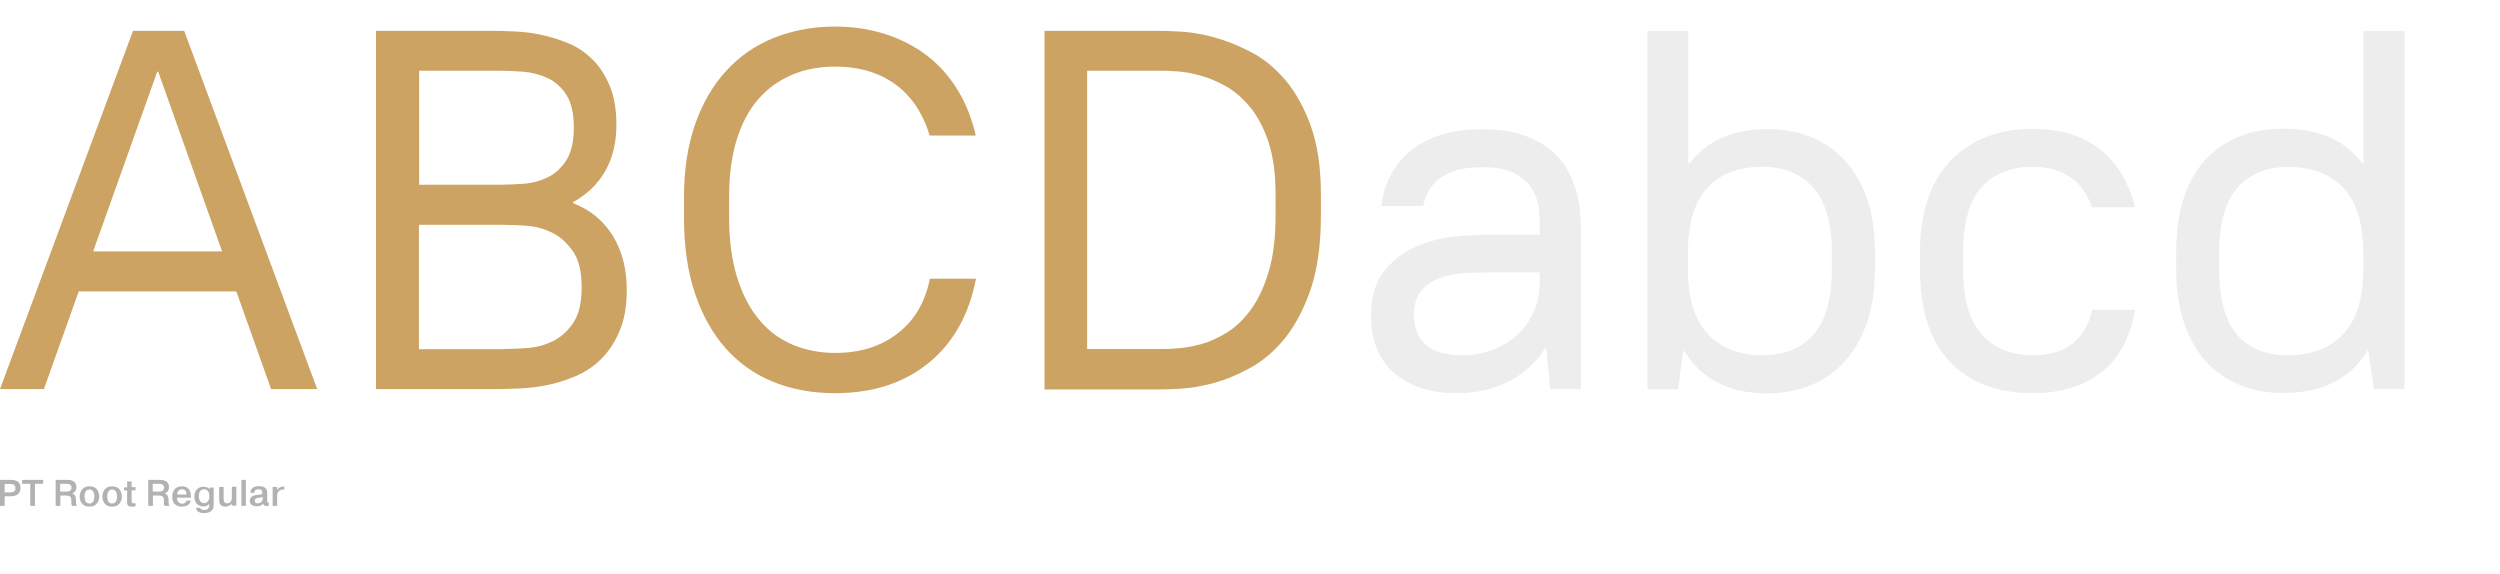 <?xml version="1.0" encoding="utf-8"?>
<!-- Generator: Adobe Illustrator 22.0.0, SVG Export Plug-In . SVG Version: 6.00 Build 0)  -->
<svg version="1.1" id="Layer_1" xmlns="http://www.w3.org/2000/svg" xmlns:xlink="http://www.w3.org/1999/xlink" x="0px" y="0px"
	 viewBox="0 0 1280 293.8" style="enable-background:new 0 0 1280 293.8;" xml:space="preserve">
<style type="text/css">
	.st0{fill:#FFFFFF;}
	.st1{fill:#CCA362;}
	.st2{fill:#EEEDEE;}
	.st3{fill:#B2B2B2;}
</style>
<g>
	<rect class="st0" width="1280" height="293.8"/>
	<g>
		<path class="st1" d="M68.1,15.8h26.2l68.1,183.4h-23.6l-17.8-50H40.3l-17.8,50H0L68.1,15.8z M113.7,128.7L81,36.7h-0.5l-32.8,92
			H113.7z"/>
		<path class="st1" d="M192.5,15.8h60c3,0,6.6,0.1,11,0.3c4.4,0.2,8.9,0.7,13.5,1.7c4.6,1,9.3,2.4,13.9,4.3
			c4.6,1.9,8.8,4.7,12.4,8.3c3.7,3.6,6.6,8.1,8.9,13.6c2.3,5.5,3.4,12.2,3.4,20c0,8.9-1.9,16.7-5.6,23.4
			c-3.8,6.7-9.3,12.1-16.6,16.1v0.5c8.9,3.5,15.7,9.1,20.4,16.8c4.7,7.7,7.1,16.9,7.1,27.5c0,8.4-1.2,15.5-3.7,21.2
			c-2.4,5.8-5.6,10.5-9.4,14.3c-3.8,3.8-8.2,6.7-13.1,8.8c-4.9,2.1-9.8,3.6-14.7,4.6c-4.9,1-9.6,1.5-14,1.7
			c-4.5,0.2-8.2,0.3-11.1,0.3h-62.4V15.8z M255.2,94.6c3.8,0,8-0.2,12.6-0.5c4.5-0.3,8.7-1.4,12.6-3.3c3.8-1.8,7-4.8,9.6-8.8
			c2.5-4,3.8-9.6,3.8-16.8c0-7.2-1.3-12.7-3.8-16.6c-2.5-3.9-5.7-6.8-9.6-8.6c-3.8-1.8-8-2.9-12.6-3.3c-4.5-0.3-8.7-0.5-12.6-0.5
			h-40.6v58.4H255.2z M257.5,178.7c3.7,0,7.8-0.2,12.4-0.5c4.6-0.3,9-1.5,13.1-3.5c4.1-2,7.6-5.1,10.5-9.4
			c2.9-4.3,4.3-10.3,4.3-18.2c0-7.9-1.4-13.9-4.3-18.2c-2.9-4.3-6.4-7.5-10.5-9.6c-4.1-2.1-8.5-3.3-13.1-3.7
			c-4.6-0.3-8.8-0.5-12.4-0.5h-43v63.7H257.5z"/>
		<path class="st1" d="M427.5,201.3c-11.5,0-22.1-1.9-31.6-5.8c-9.5-3.8-17.6-9.6-24.4-17.2c-6.7-7.6-12-17-15.7-28.2
			c-3.8-11.2-5.6-24.1-5.6-38.8v-10.5c0-13.8,1.9-26.1,5.6-36.9c3.8-10.8,9-20,15.9-27.5c6.8-7.5,15-13.2,24.5-17
			c9.5-3.8,20-5.8,31.3-5.8c9.3,0,17.9,1.3,25.9,3.9c8,2.6,15.2,6.3,21.4,11.1c6.2,4.8,11.4,10.7,15.6,17.6
			c4.2,6.9,7.2,14.6,9.2,23.2H476c-3.5-11.5-9.4-20.3-17.7-26.3c-8.3-6-18.6-9-30.8-9c-8,0-15.4,1.4-22,4.2
			c-6.6,2.8-12.4,6.9-17.2,12.4c-4.8,5.5-8.5,12.4-11.1,20.8c-2.6,8.4-3.9,18.2-3.9,29.3v10.5c0,11.7,1.4,21.9,4.1,30.7
			c2.7,8.7,6.5,16,11.3,21.7c4.8,5.8,10.5,10,17.2,12.8c6.6,2.8,13.9,4.2,21.7,4.2c12.7,0,23.4-3.3,32-10c8.6-6.6,14.1-16,16.5-28
			h23.6c-3.5,18.3-11.5,32.7-24.1,43C462.9,196.1,446.9,201.3,427.5,201.3z"/>
		<path class="st1" d="M534.7,15.8h58.2c2.6,0,6.5,0.1,11.7,0.4c5.2,0.3,10.8,1.2,17,2.9c6.2,1.7,12.5,4.2,19,7.6
			c6.5,3.4,12.3,8.2,17.6,14.4c5.2,6.2,9.6,14.1,13,23.6c3.4,9.5,5.1,21.2,5.1,35v10.5c0,14.8-1.7,27.3-5.1,37.5
			c-3.4,10.1-7.8,18.5-13.1,25.2c-5.3,6.6-11.2,11.7-17.7,15.3c-6.5,3.6-12.8,6.2-19,7.9c-6.2,1.7-11.8,2.6-16.9,2.9
			c-5.1,0.3-8.9,0.4-11.5,0.4h-58.2V15.8z M595.5,178.7c1.7,0,4.4-0.1,8-0.4c3.6-0.3,7.5-1,11.8-2.2c4.3-1.2,8.6-3.2,13.1-6
			c4.5-2.8,8.5-6.7,12.2-11.8c3.7-5.1,6.7-11.5,9-19.4c2.4-7.9,3.5-17.5,3.5-28.8V99.6c0-10.5-1.2-19.3-3.5-26.5
			c-2.4-7.2-5.4-13.1-9.2-17.8c-3.8-4.7-7.9-8.3-12.3-10.9c-4.5-2.5-8.8-4.4-13.1-5.6c-4.3-1.2-8.2-2-11.7-2.2
			c-3.5-0.3-6.1-0.4-7.9-0.4h-38.8v142.5H595.5z"/>
		<path class="st2" d="M791.7,178.2h-0.5c-4.5,7.2-10.7,12.8-18.3,16.9c-7.7,4.1-16.8,6.2-27.2,6.2c-13.3,0-23.9-3.4-31.8-10.3
			c-8-6.9-11.9-16.6-11.9-29.2c0-10,2.3-17.7,6.9-23.3c4.6-5.6,10.1-9.7,16.5-12.4c6.4-2.7,12.9-4.4,19.5-5c6.6-0.6,12-0.9,16-0.9
			h27.5v-4.7c0-2.4-0.2-5.4-0.5-8.8c-0.4-3.4-1.5-6.7-3.4-9.8c-1.9-3.1-4.8-5.8-8.8-8c-3.9-2.2-9.6-3.3-16.9-3.3
			c-17.5,0-27.5,6.6-30.1,19.9h-21.5c1.6-12.2,6.8-21.8,15.7-28.8c8.9-7,20.9-10.5,35.9-10.5c8.4,0,15.4,1,21.1,3
			c5.7,2,10.4,4.6,14.1,7.7c3.8,3.1,6.7,6.7,8.8,10.6c2.1,3.9,3.6,7.8,4.6,11.7c1,3.8,1.5,7.4,1.7,10.6c0.2,3.2,0.3,5.8,0.3,7.7
			v81.7h-15.7L791.7,178.2z M748.4,181.9c5.8,0,11-0.9,15.9-2.8c4.8-1.8,9-4.4,12.6-7.7c3.6-3.3,6.4-7.3,8.4-11.9
			c2-4.6,3-9.7,3-15.3v-4.7h-26.2c-4,0-8.3,0.1-12.7,0.4c-4.5,0.3-8.6,1.1-12.3,2.5c-3.8,1.4-6.9,3.6-9.4,6.5
			c-2.5,3-3.8,7.1-3.8,12.3c0,6.6,2.1,11.8,6.2,15.3C734.1,180.1,740.2,181.9,748.4,181.9z"/>
		<path class="st2" d="M843.4,15.8h21v68.1h0.5c8.9-11.9,22.2-17.8,39.8-17.8c8.4,0,15.9,1.4,22.7,4.1c6.7,2.7,12.5,6.8,17.4,12.2
			c4.9,5.4,8.6,12.1,11.3,19.9s3.9,17,3.9,27.5v7.9c0,10.3-1.4,19.4-4.1,27.4c-2.7,8-6.5,14.6-11.3,19.9
			c-4.8,5.3-10.6,9.4-17.4,12.2c-6.8,2.8-14.3,4.2-22.5,4.2c-19.4,0-33.5-7.2-42.4-21.7h-0.5l-2.6,19.6h-15.7V15.8z M902.3,181.9
			c11.2,0,19.9-3.5,26.2-10.6c6.3-7.1,9.4-18.3,9.4-33.7v-7.9c0-15.4-3.2-26.6-9.6-33.7c-6.4-7.1-15.1-10.6-26.1-10.6
			c-12.1,0-21.4,3.6-28,10.7c-6.6,7.2-10,18.3-10,33.5v7.9c0,15,3.4,26.2,10.1,33.4C881.2,178.2,890.5,181.9,902.3,181.9z"/>
		<path class="st2" d="M1040.6,201.3c-18,0-32.1-5.4-42.3-16.1c-10.2-10.7-15.3-26.6-15.3-47.6v-7.9c0-20.6,5.2-36.4,15.6-47.3
			c10.4-10.9,24.4-16.4,42.1-16.4c14,0,25.4,3.4,34.2,10.2c8.8,6.8,14.9,16.8,18.2,29.9h-22c-4.9-13.8-15-20.7-30.4-20.7
			c-11.2,0-19.9,3.5-26.2,10.5c-6.3,7-9.4,18.3-9.4,33.8v7.9c0,15.4,3.2,26.6,9.6,33.7c6.4,7.1,15.1,10.6,26.1,10.6
			c16.8,0,26.9-7.8,30.4-23.3h22c-2.4,14-8.1,24.6-17,31.8C1067,197.6,1055.2,201.3,1040.6,201.3z"/>
		<path class="st2" d="M1212.6,179.5h-0.5c-8.7,14.5-23.1,21.7-43.2,21.7c-8.2,0-15.7-1.4-22.4-4.2c-6.7-2.8-12.5-6.9-17.3-12.2
			c-4.8-5.3-8.5-12-11.1-19.9c-2.6-7.9-3.9-17.1-3.9-27.4v-7.9c0-21,4.9-36.8,14.8-47.6c9.9-10.7,23.2-16.1,40-16.1
			c18.2,0,31.7,5.9,40.6,17.8h0.5V15.8h21v183.4h-15.7L1212.6,179.5z M1171.5,181.9c11.9,0,21.3-3.6,28.2-10.9
			c6.9-7.2,10.3-18.4,10.3-33.4v-7.9c0-15.2-3.4-26.4-10.2-33.5c-6.8-7.2-16.2-10.7-28.3-10.7c-11,0-19.7,3.5-25.9,10.6
			c-6.3,7.1-9.4,18.3-9.4,33.7v7.9c0,15.4,3.1,26.6,9.2,33.7C1151.4,178.3,1160.1,181.9,1171.5,181.9z"/>
	</g>
	<g>
		<path class="st3" d="M5.3,245.7c2.1,0,5.2,0.3,5.2,4.1c0,2.4-1.3,4.3-5.2,4.3H2.4v4.9H0v-13.3H5.3z M2.4,252.1h2.8
			c1.1,0,2.7-0.2,2.7-2.1c0-2.1-1.7-2.2-2.7-2.2H2.4V252.1z"/>
		<path class="st3" d="M11.3,247.7v-2h10.8v2h-4.2V259h-2.4v-11.3H11.3z"/>
		<path class="st3" d="M28.4,245.7h5.9c1.6,0,4.8,0.2,4.8,3.7c0,2-1.2,2.9-2.2,3.2v0c1.9,0.6,1.9,2.3,2,3.5c0,1.8,0,2.2,0.5,2.9
			h-2.5c-0.4-0.6-0.4-1.1-0.4-2.8c0-1.2-0.1-2.5-2.8-2.5h-2.8v5.3h-2.4V245.7z M30.8,251.7h3c1.2,0,2.8-0.2,2.8-2c0-1.9-1.7-2-2.7-2
			h-3.1V251.7z"/>
		<path class="st3" d="M45.8,249c4.1,0,5,3.3,5,5.2c0,1.9-0.9,5.2-5,5.2c-4.1,0-5-3.3-5-5.2C40.9,252.3,41.7,249,45.8,249z
			 M45.8,257.8c0.8,0,2.5-0.3,2.5-3.6s-1.7-3.6-2.5-3.6s-2.5,0.3-2.5,3.6S45,257.8,45.8,257.8z"/>
		<path class="st3" d="M57.4,249c4.1,0,5,3.3,5,5.2c0,1.9-0.9,5.2-5,5.2c-4.1,0-5-3.3-5-5.2C52.5,252.3,53.3,249,57.4,249z
			 M57.4,257.8c0.8,0,2.5-0.3,2.5-3.6s-1.7-3.6-2.5-3.6s-2.5,0.3-2.5,3.6S56.6,257.8,57.4,257.8z"/>
		<path class="st3" d="M65.1,249.4v-2.9h2.3v2.9h2v1.6h-2v5.5c0,0.6,0,1.2,1.1,1.2c0.4,0,0.6,0,0.9-0.1v1.6
			c-0.6,0.2-1.2,0.2-1.9,0.2c-2.4,0-2.4-1.4-2.4-2.1v-6.2h-1.6v-1.6H65.1z"/>
		<path class="st3" d="M75.8,245.7h5.9c1.6,0,4.8,0.2,4.8,3.7c0,2-1.2,2.9-2.2,3.2v0c1.9,0.6,1.9,2.3,2,3.5c0,1.8,0,2.2,0.5,2.9
			h-2.5c-0.4-0.6-0.4-1.1-0.4-2.8c0-1.2-0.1-2.5-2.8-2.5h-2.8v5.3h-2.4V245.7z M78.2,251.7h3c1.2,0,2.8-0.2,2.8-2c0-1.9-1.7-2-2.7-2
			h-3.1V251.7z"/>
		<path class="st3" d="M97.7,256.2c-0.2,1.3-1.2,3.2-4.6,3.2c-1,0-4.9-0.2-4.9-5c0-3.2,1.6-5.4,4.9-5.4c4.2,0,4.6,3.3,4.7,5.2
			c0,0.2,0,0.4,0,0.6h-7.2c0,1.2,0.6,3.1,2.7,3.1c1,0,2.1-0.6,2.2-1.6H97.7z M95.5,253.2c0-0.9-0.3-2.7-2.3-2.7
			c-1.8,0-2.5,1.4-2.5,2.7H95.5z"/>
		<path class="st3" d="M109.4,249.4v9.2c0,2.7-1.8,4.1-4.9,4.1c-2.4,0-3.9-0.8-4.2-2.7h2.1c0.2,0.9,1.4,1.1,2.2,1.1
			c2.4,0,2.5-1.6,2.5-2.5v-0.7c-0.8,1.4-2.8,1.4-3,1.4c-3.2,0-4.6-2.4-4.6-5c0-3.7,2.4-5.1,4.7-5.1c0.8,0,2.2,0.2,3.1,1.3h0v-0.9
			H109.4z M104.6,257.6c1.3,0,2.6-1.1,2.6-3.5c0-2.7-1.3-3.6-2.7-3.6c-1.7,0-2.7,1.3-2.7,3.6C101.9,257.3,103.8,257.6,104.6,257.6z"
			/>
		<path class="st3" d="M118.6,259v-1.3h0c-0.6,1.1-2,1.7-3.2,1.7c-3.2,0-3.2-2.8-3.2-3.6v-6.5h2.3v5.7c0,1.1,0,2.7,1.8,2.7
			c2.4,0,2.4-2.6,2.4-3.1v-5.4h2.3v9.7H118.6z"/>
		<path class="st3" d="M125.9,245.7V259h-2.3v-13.3H125.9z"/>
		<path class="st3" d="M128.2,252.3c0-1.8,1.2-3.4,4.4-3.4c3.9,0,4.2,2.3,4.2,3.4v3.9c0,0.9,0,1.2,0.8,1.2v1.6c-0.6,0-0.8,0.1-1,0.1
			c-0.6,0-1.7-0.1-1.9-1.3c-0.8,1.1-1.9,1.4-3.2,1.4c-3.3,0-3.6-2-3.6-2.8c0-2,1.8-2.6,2.2-2.7c0.7-0.2,1.4-0.2,2.2-0.4
			c0.3,0,0.6-0.1,0.9-0.1c0.8-0.1,1.1-0.1,1.1-1c0-1.5-1.1-1.7-1.9-1.7c-1.7,0-2.3,0.9-2.2,1.8H128.2z M134.5,254.4
			c-0.2,0.2-0.6,0.3-1.6,0.4c-1.6,0.2-2.5,0.3-2.5,1.6c0,0.7,0.4,1.3,1.5,1.3c1.1,0,2.7-0.5,2.7-3V254.4z"/>
		<path class="st3" d="M145.6,250.6c-3-0.1-3.6,1.7-3.7,3.1c0,0.3,0,0.6,0,1v4.3h-2.3v-9.7h2.3v1.8h0c0.6-1.6,2.2-2,3.3-2h0.4V250.6
			z"/>
	</g>
</g>
</svg>
